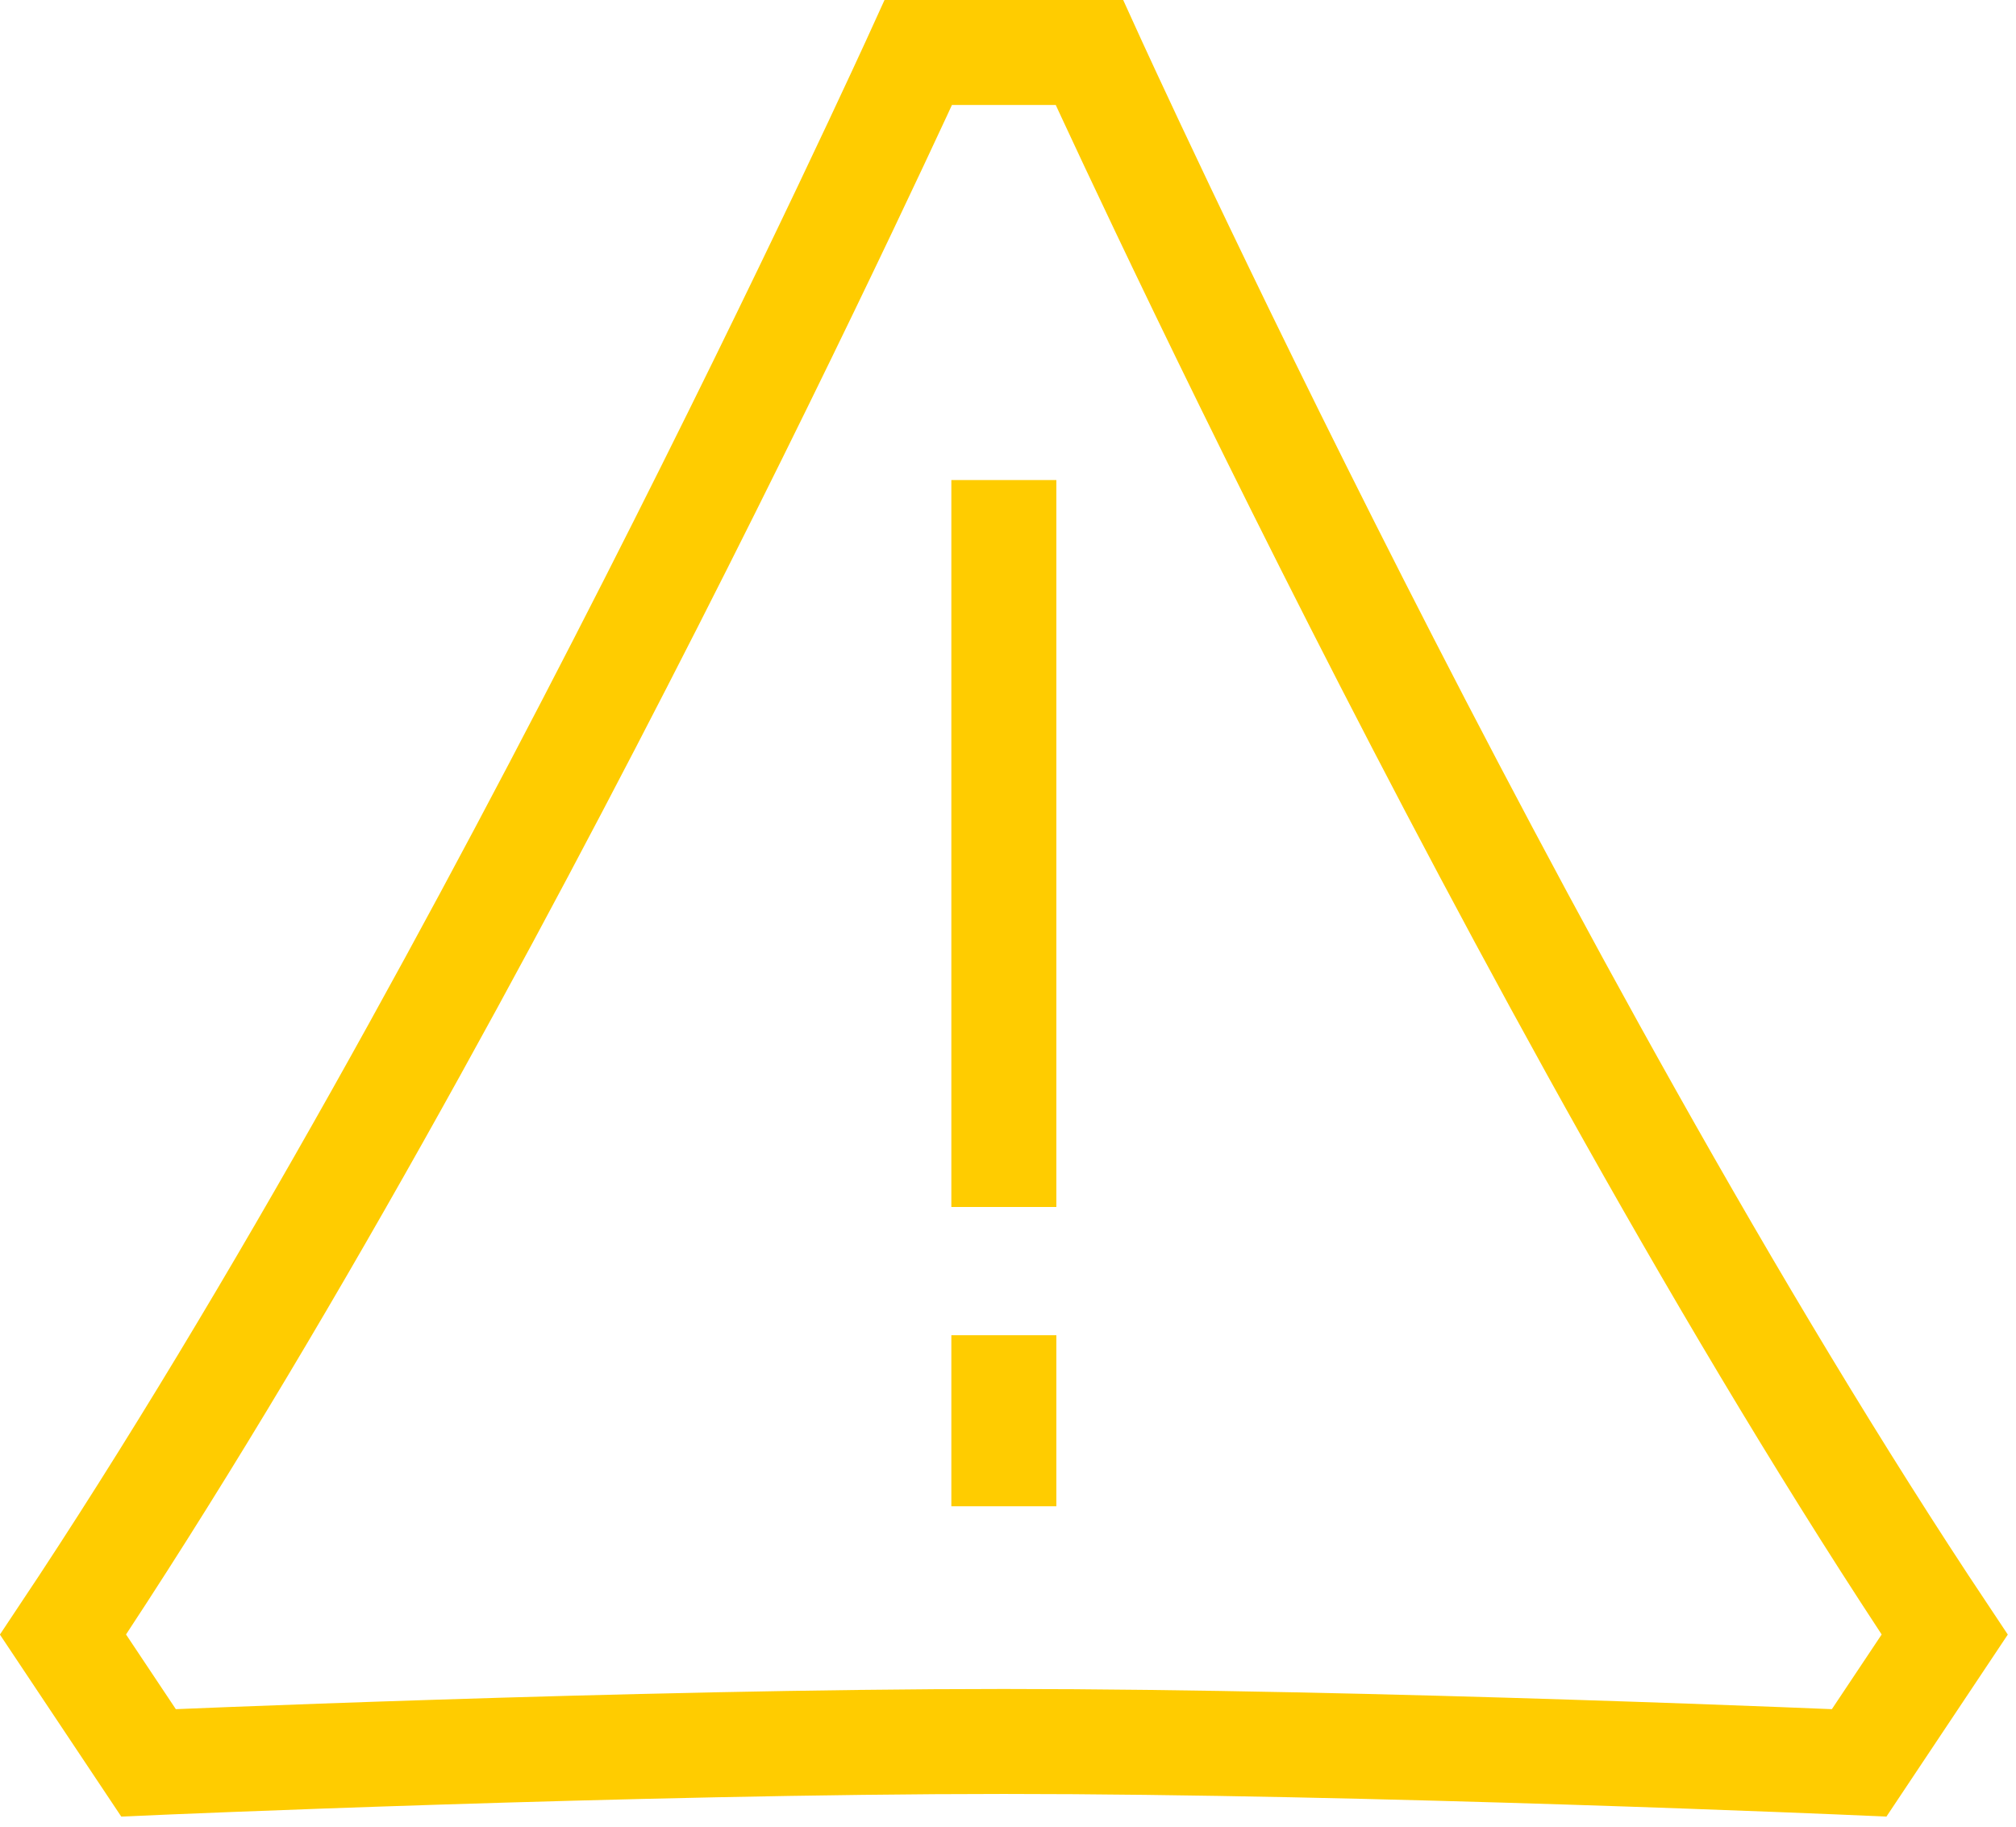 <svg xmlns="http://www.w3.org/2000/svg" width="192" height="174" viewBox="0 0 192 174" fill="none"><path d="M95.605 45.729V114.97M95.605 127.188V143.48M185.21 155.699L177.064 167.918C177.064 167.918 130.632 165.881 95.605 165.881C60.578 165.881 14.146 167.918 14.146 167.918L6 155.699C46.729 94.605 87.459 5 87.459 5H103.751C103.751 5 144.48 94.605 185.21 155.699Z" stroke="#FFCC00" stroke-width="10"></path></svg>